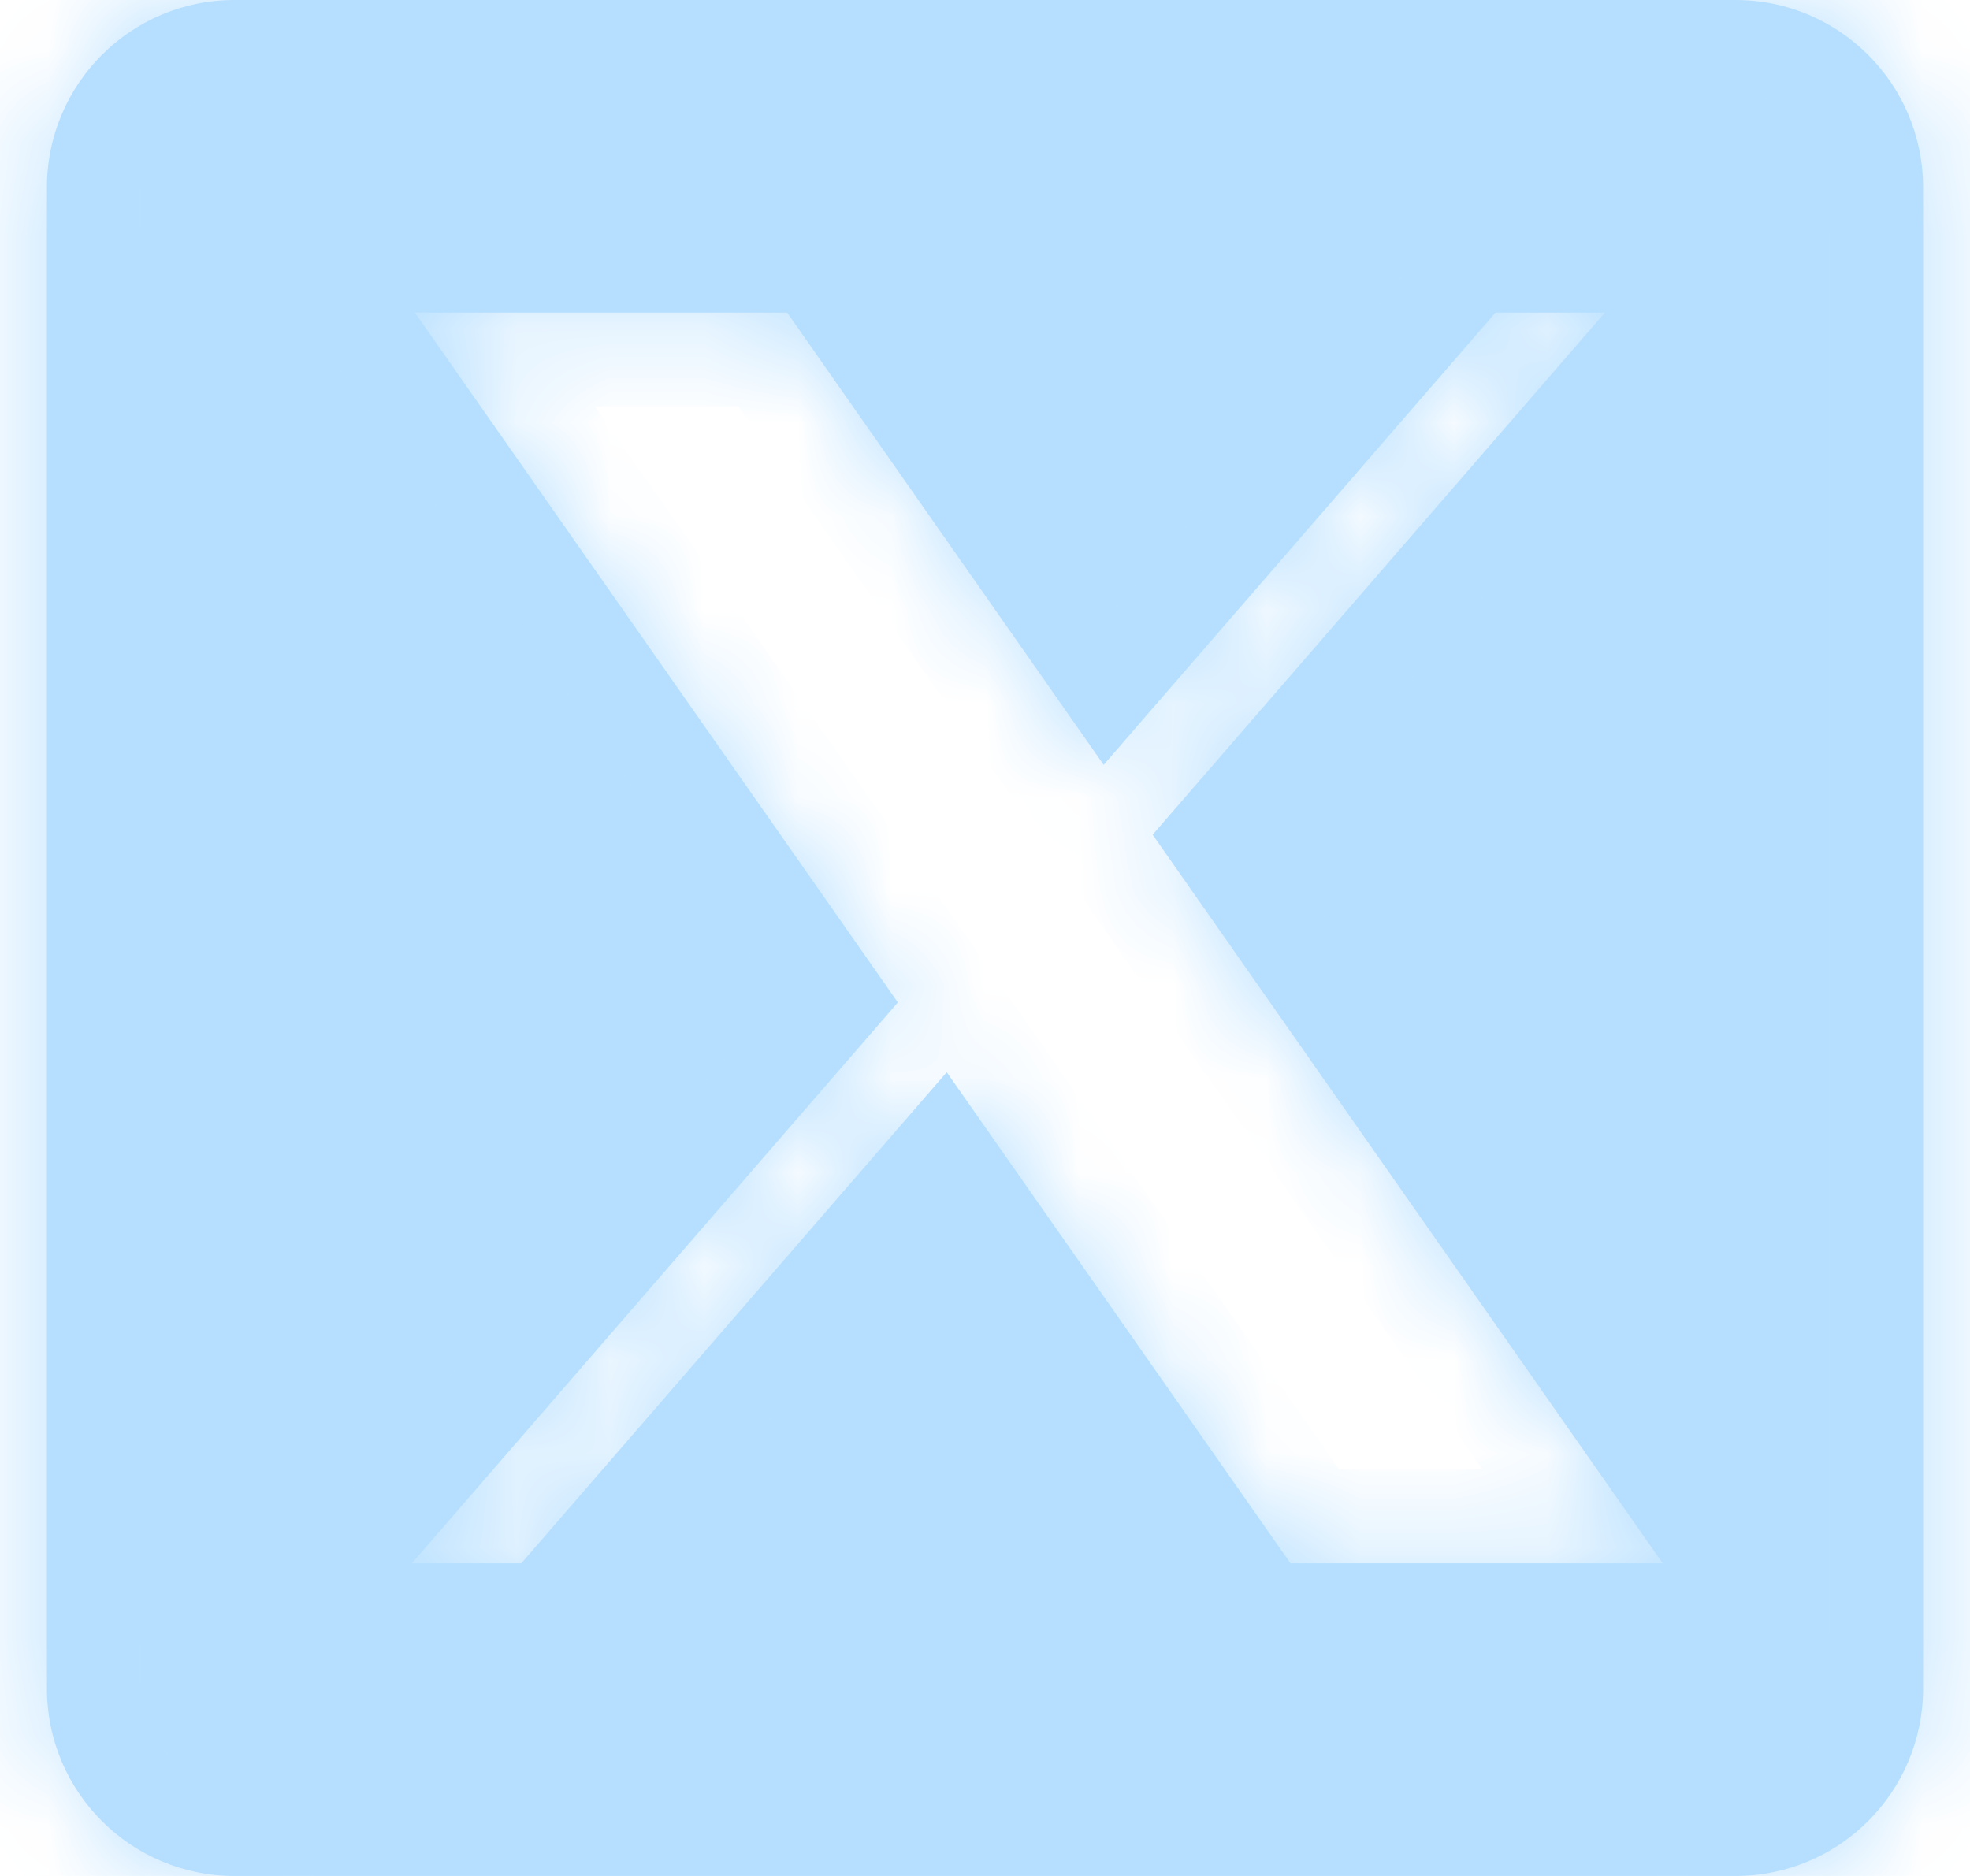 <svg width="21" height="20" viewBox="0 0 21 20" fill="none" xmlns="http://www.w3.org/2000/svg">
<mask id="path-1-inside-1_6830_2645" fill="white">
<path fill-rule="evenodd" clip-rule="evenodd" d="M2.5 0C1.395 0 0.5 0.895 0.5 2V18C0.5 19.105 1.395 20 2.5 20H18.5C19.605 20 20.5 19.105 20.5 18V2C20.5 0.895 19.605 0 18.5 0H2.5ZM9.571 10.687L4.423 3.333H8.391L11.765 8.154L15.942 3.333H17.108L12.287 8.899L17.724 16.666H13.756L10.092 11.431L5.557 16.666H4.391L9.571 10.687Z"/>
</mask>
<path fill-rule="evenodd" clip-rule="evenodd" d="M2.5 0C1.395 0 0.5 0.895 0.5 2V18C0.5 19.105 1.395 20 2.5 20H18.5C19.605 20 20.5 19.105 20.5 18V2C20.5 0.895 19.605 0 18.5 0H2.5ZM9.571 10.687L4.423 3.333H8.391L11.765 8.154L15.942 3.333H17.108L12.287 8.899L17.724 16.666H13.756L10.092 11.431L5.557 16.666H4.391L9.571 10.687Z" fill="#B6DFFF"/>
<path d="M4.423 3.333V2.333H2.502L3.604 3.906L4.423 3.333ZM9.571 10.687L10.327 11.342L10.837 10.752L10.39 10.114L9.571 10.687ZM8.391 3.333L9.21 2.76L8.911 2.333H8.391V3.333ZM11.765 8.154L10.946 8.728L11.682 9.778L12.521 8.809L11.765 8.154ZM15.942 3.333V2.333H15.486L15.187 2.678L15.942 3.333ZM17.108 3.333L17.864 3.988L19.298 2.333H17.108V3.333ZM12.287 8.899L11.531 8.244L11.02 8.833L11.467 9.472L12.287 8.899ZM17.724 16.666V17.666H19.645L18.543 16.093L17.724 16.666ZM13.756 16.666L12.937 17.24L13.236 17.666H13.756V16.666ZM10.092 11.431L10.911 10.858L10.176 9.807L9.336 10.777L10.092 11.431ZM5.557 16.666V17.666H6.013L6.312 17.321L5.557 16.666ZM4.391 16.666L3.635 16.012L2.201 17.666H4.391V16.666ZM1.5 2C1.5 1.448 1.948 1 2.5 1V-1C0.843 -1 -0.5 0.343 -0.5 2H1.5ZM1.5 18V2H-0.5V18H1.5ZM2.5 19C1.948 19 1.5 18.552 1.5 18H-0.5C-0.5 19.657 0.843 21 2.5 21V19ZM18.5 19H2.5V21H18.5V19ZM19.5 18C19.5 18.552 19.052 19 18.5 19V21C20.157 21 21.5 19.657 21.5 18H19.5ZM19.5 2V18H21.5V2H19.5ZM18.5 1C19.052 1 19.5 1.448 19.5 2H21.5C21.5 0.343 20.157 -1 18.5 -1V1ZM2.5 1H18.5V-1H2.5V1ZM3.604 3.906L8.752 11.261L10.39 10.114L5.242 2.76L3.604 3.906ZM8.391 2.333H4.423V4.333H8.391V2.333ZM12.585 7.581L9.21 2.76L7.571 3.906L10.946 8.728L12.585 7.581ZM15.187 2.678L11.01 7.499L12.521 8.809L16.698 3.988L15.187 2.678ZM17.108 2.333H15.942V4.333H17.108V2.333ZM13.042 9.553L17.864 3.988L16.352 2.678L11.531 8.244L13.042 9.553ZM18.543 16.093L13.106 8.325L11.467 9.472L16.905 17.24L18.543 16.093ZM13.756 17.666H17.724V15.666H13.756V17.666ZM9.273 12.005L12.937 17.24L14.576 16.093L10.911 10.858L9.273 12.005ZM6.312 17.321L10.848 12.086L9.336 10.777L4.801 16.012L6.312 17.321ZM4.391 17.666H5.557V15.666H4.391V17.666ZM8.815 10.032L3.635 16.012L5.146 17.321L10.327 11.342L8.815 10.032Z" fill="#B6DFFF" mask="url(#path-1-inside-1_6830_2645)"/>
</svg>
